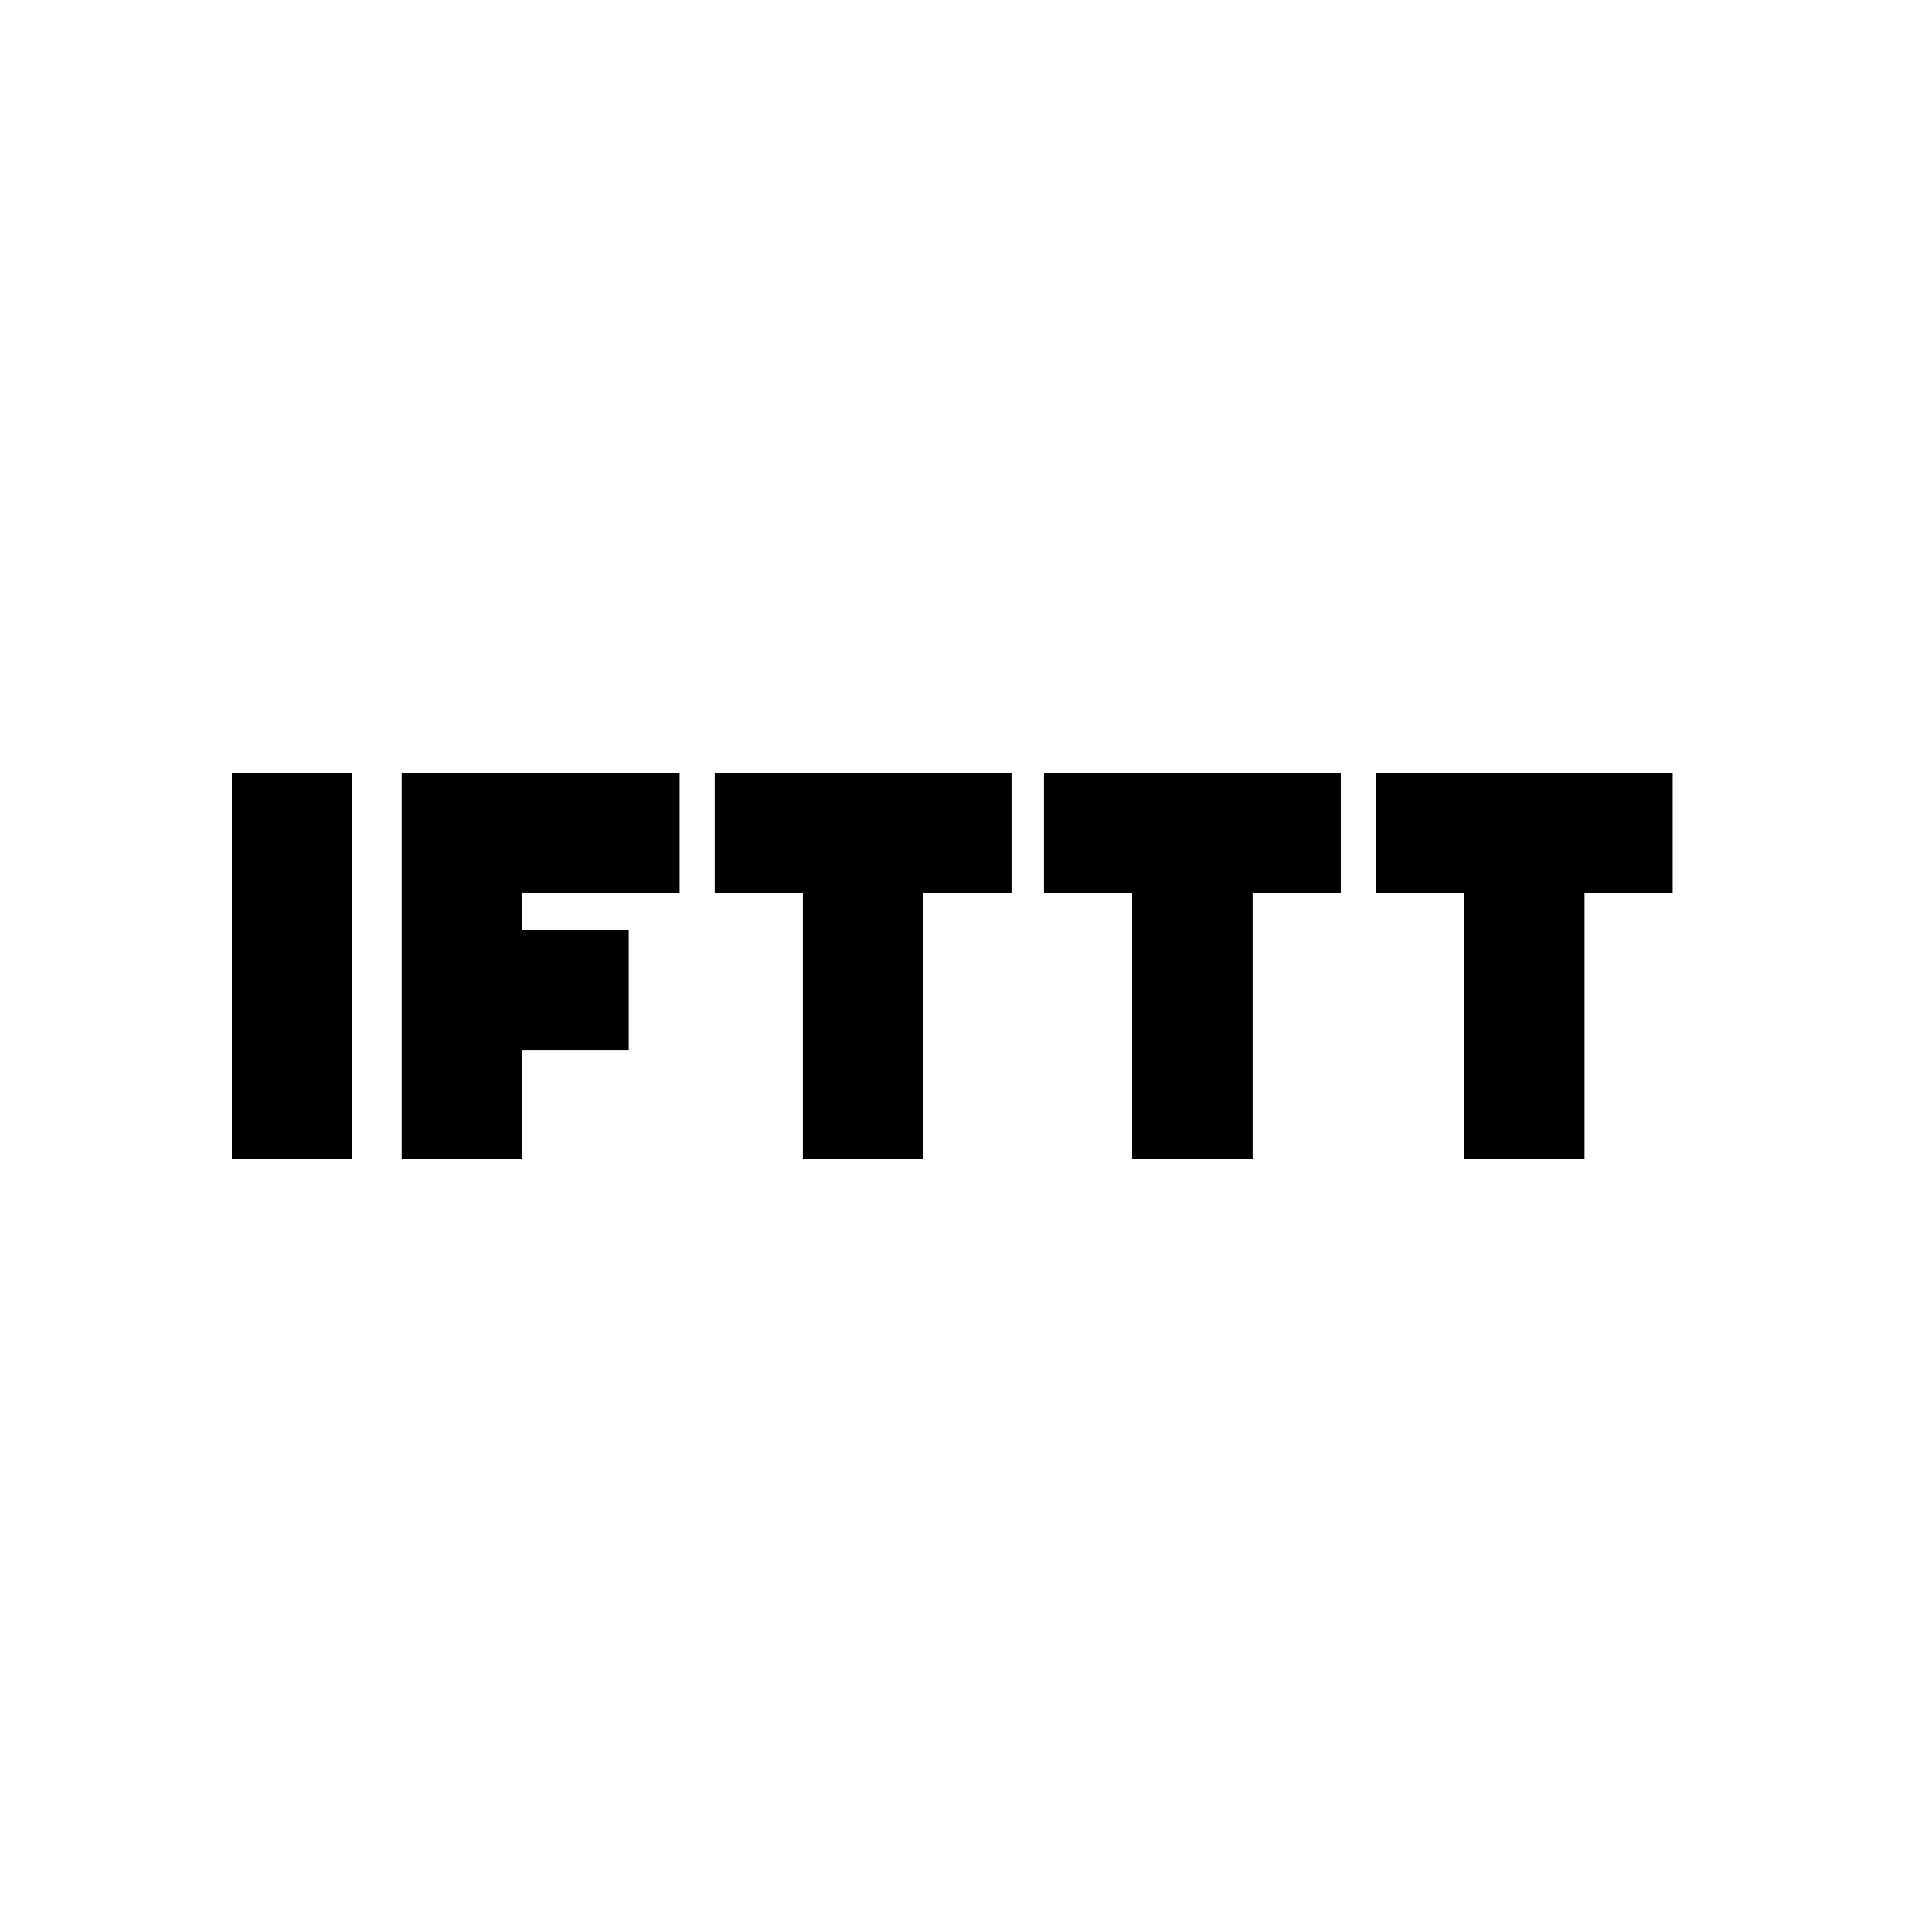 <svg width="48" height="48" viewBox="0 0 48 48" fill="none" xmlns="http://www.w3.org/2000/svg">
<path fill-rule="evenodd" clip-rule="evenodd" d="M5.76 28.8H8.754V19.2H5.76V28.8Z" fill="black"/>
<path fill-rule="evenodd" clip-rule="evenodd" d="M34.184 19.2V22.193H36.373V28.8H39.367V22.193H41.557V19.2H34.184Z" fill="black"/>
<path fill-rule="evenodd" clip-rule="evenodd" d="M25.938 19.2V22.193H28.128V28.8H31.121V22.193H33.311V19.2H25.938Z" fill="black"/>
<path fill-rule="evenodd" clip-rule="evenodd" d="M17.758 19.2V22.193H19.947V28.8H22.941V22.193H25.131V19.2H17.758Z" fill="black"/>
<path fill-rule="evenodd" clip-rule="evenodd" d="M9.98 19.2V22.193V23.101V26.095V28.8H12.974V26.095H15.621V23.101H12.974V22.193H16.885V19.2H9.98Z" fill="black"/>
</svg>
